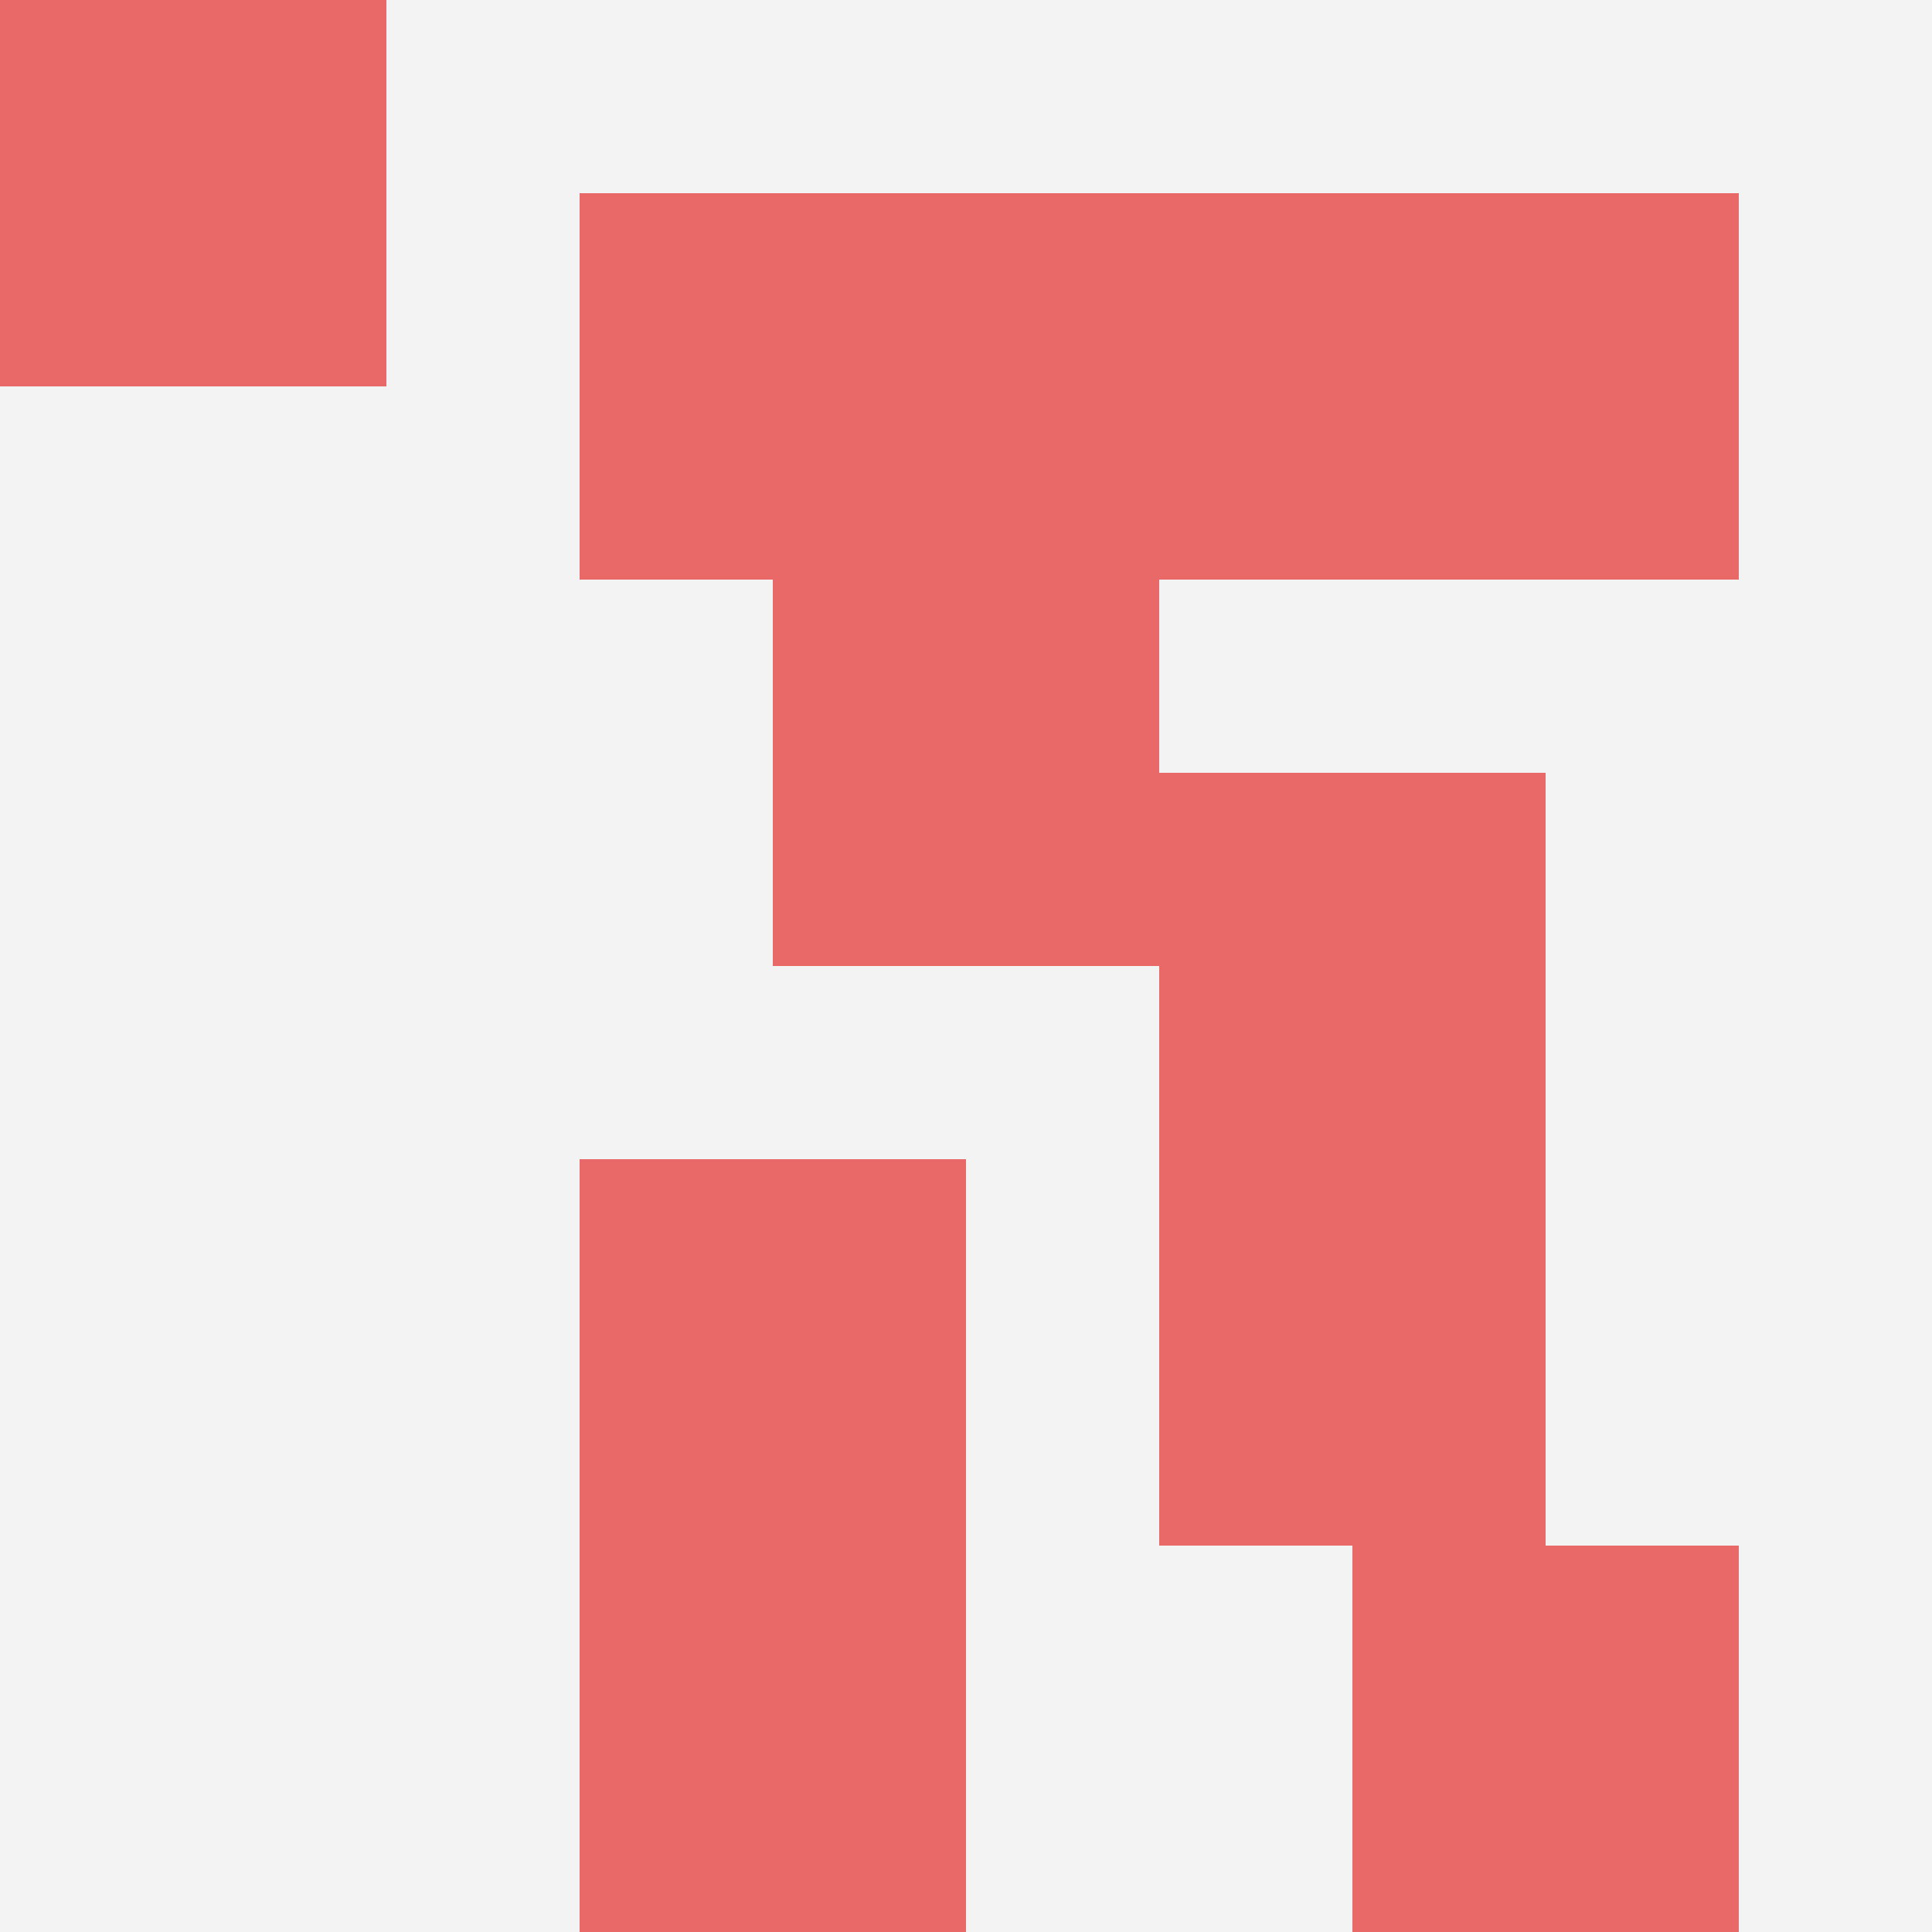 <svg id="ten-svg" xmlns="http://www.w3.org/2000/svg" preserveAspectRatio="xMinYMin meet" viewBox="0 0 10 10"> <rect x="0" y="0" width="10" height="10" fill="#F3F3F3"/><rect class="t" x="3" y="6"/><rect class="t" x="0" y="0"/><rect class="t" x="6" y="6"/><rect class="t" x="7" y="1"/><rect class="t" x="4" y="3"/><rect class="t" x="3" y="8"/><rect class="t" x="7" y="8"/><rect class="t" x="3" y="1"/><rect class="t" x="5" y="1"/><rect class="t" x="6" y="4"/><style>.t{width:2px;height:2px;fill:#E96868} #ten-svg{shape-rendering:crispedges;}</style></svg>